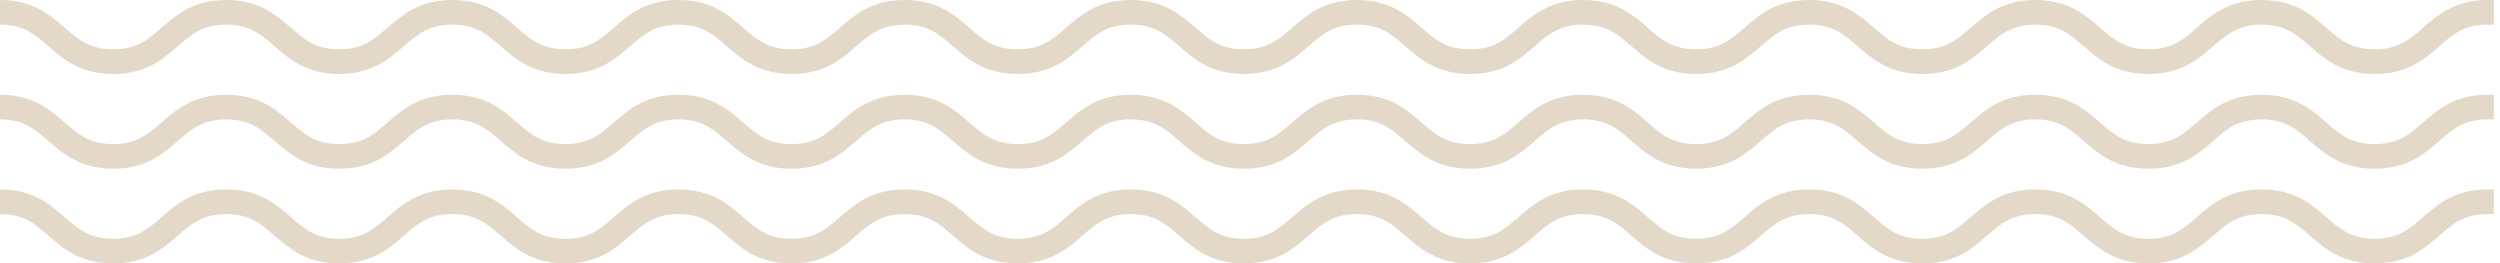 <svg xmlns="http://www.w3.org/2000/svg" width="405.54" height="42.73" viewBox="0 0 405.54 42.73">
  <title>footer-wave-3</title>
  <g>
    <path d="M0,32.73c9.18,0,9.18,8,18.35,8s9.17-8,18.34-8,9.17,8,18.34,8,9.17-8,18.34-8,9.17,8,18.35,8,9.17-8,18.34-8,9.17,8,18.34,8,9.17-8,18.34-8,9.17,8,18.35,8,9.17-8,18.34-8,9.17,8,18.34,8,9.17-8,18.34-8,9.17,8,18.35,8,9.17-8,18.34-8,9.17,8,18.34,8,9.17-8,18.34-8,9.18,8,18.35,8,9.17-8,18.34-8,9.17,8,18.34,8,9.17-8,18.35-8,9.17,8,18.34,8,9.17-8,18.34-8q.49,0,1,0" fill="none" stroke="#e4d9c8" stroke-miterlimit="10" stroke-width="4"/>
    <path d="M0,17.37c9.18,0,9.18,8,18.35,8s9.17-8,18.34-8,9.17,8,18.34,8,9.17-8,18.34-8,9.17,8,18.35,8,9.17-8,18.34-8,9.17,8,18.34,8,9.17-8,18.34-8,9.17,8,18.35,8,9.17-8,18.34-8,9.17,8,18.34,8,9.17-8,18.34-8,9.17,8,18.35,8,9.17-8,18.34-8,9.17,8,18.34,8,9.17-8,18.34-8,9.18,8,18.35,8,9.17-8,18.34-8,9.17,8,18.34,8,9.17-8,18.35-8,9.17,8,18.34,8,9.17-8,18.34-8q.49,0,1,0" fill="none" stroke="#e4d9c8" stroke-miterlimit="10" stroke-width="4"/>
    <path d="M0,2c9.18,0,9.18,8,18.35,8s9.17-8,18.34-8S45.86,10,55,10,64.2,2,73.37,2s9.17,8,18.35,8,9.17-8,18.34-8,9.17,8,18.34,8,9.17-8,18.34-8,9.17,8,18.35,8,9.17-8,18.34-8,9.17,8,18.34,8,9.17-8,18.34-8,9.17,8,18.35,8,9.17-8,18.34-8,9.17,8,18.34,8,9.17-8,18.34-8,9.18,8,18.35,8S321,2,330.17,2s9.17,8,18.34,8,9.17-8,18.35-8,9.17,8,18.34,8,9.17-8,18.34-8q.49,0,1,0" fill="none" stroke="#e4d9c8" stroke-miterlimit="10" stroke-width="4"/>
  </g>
</svg>
